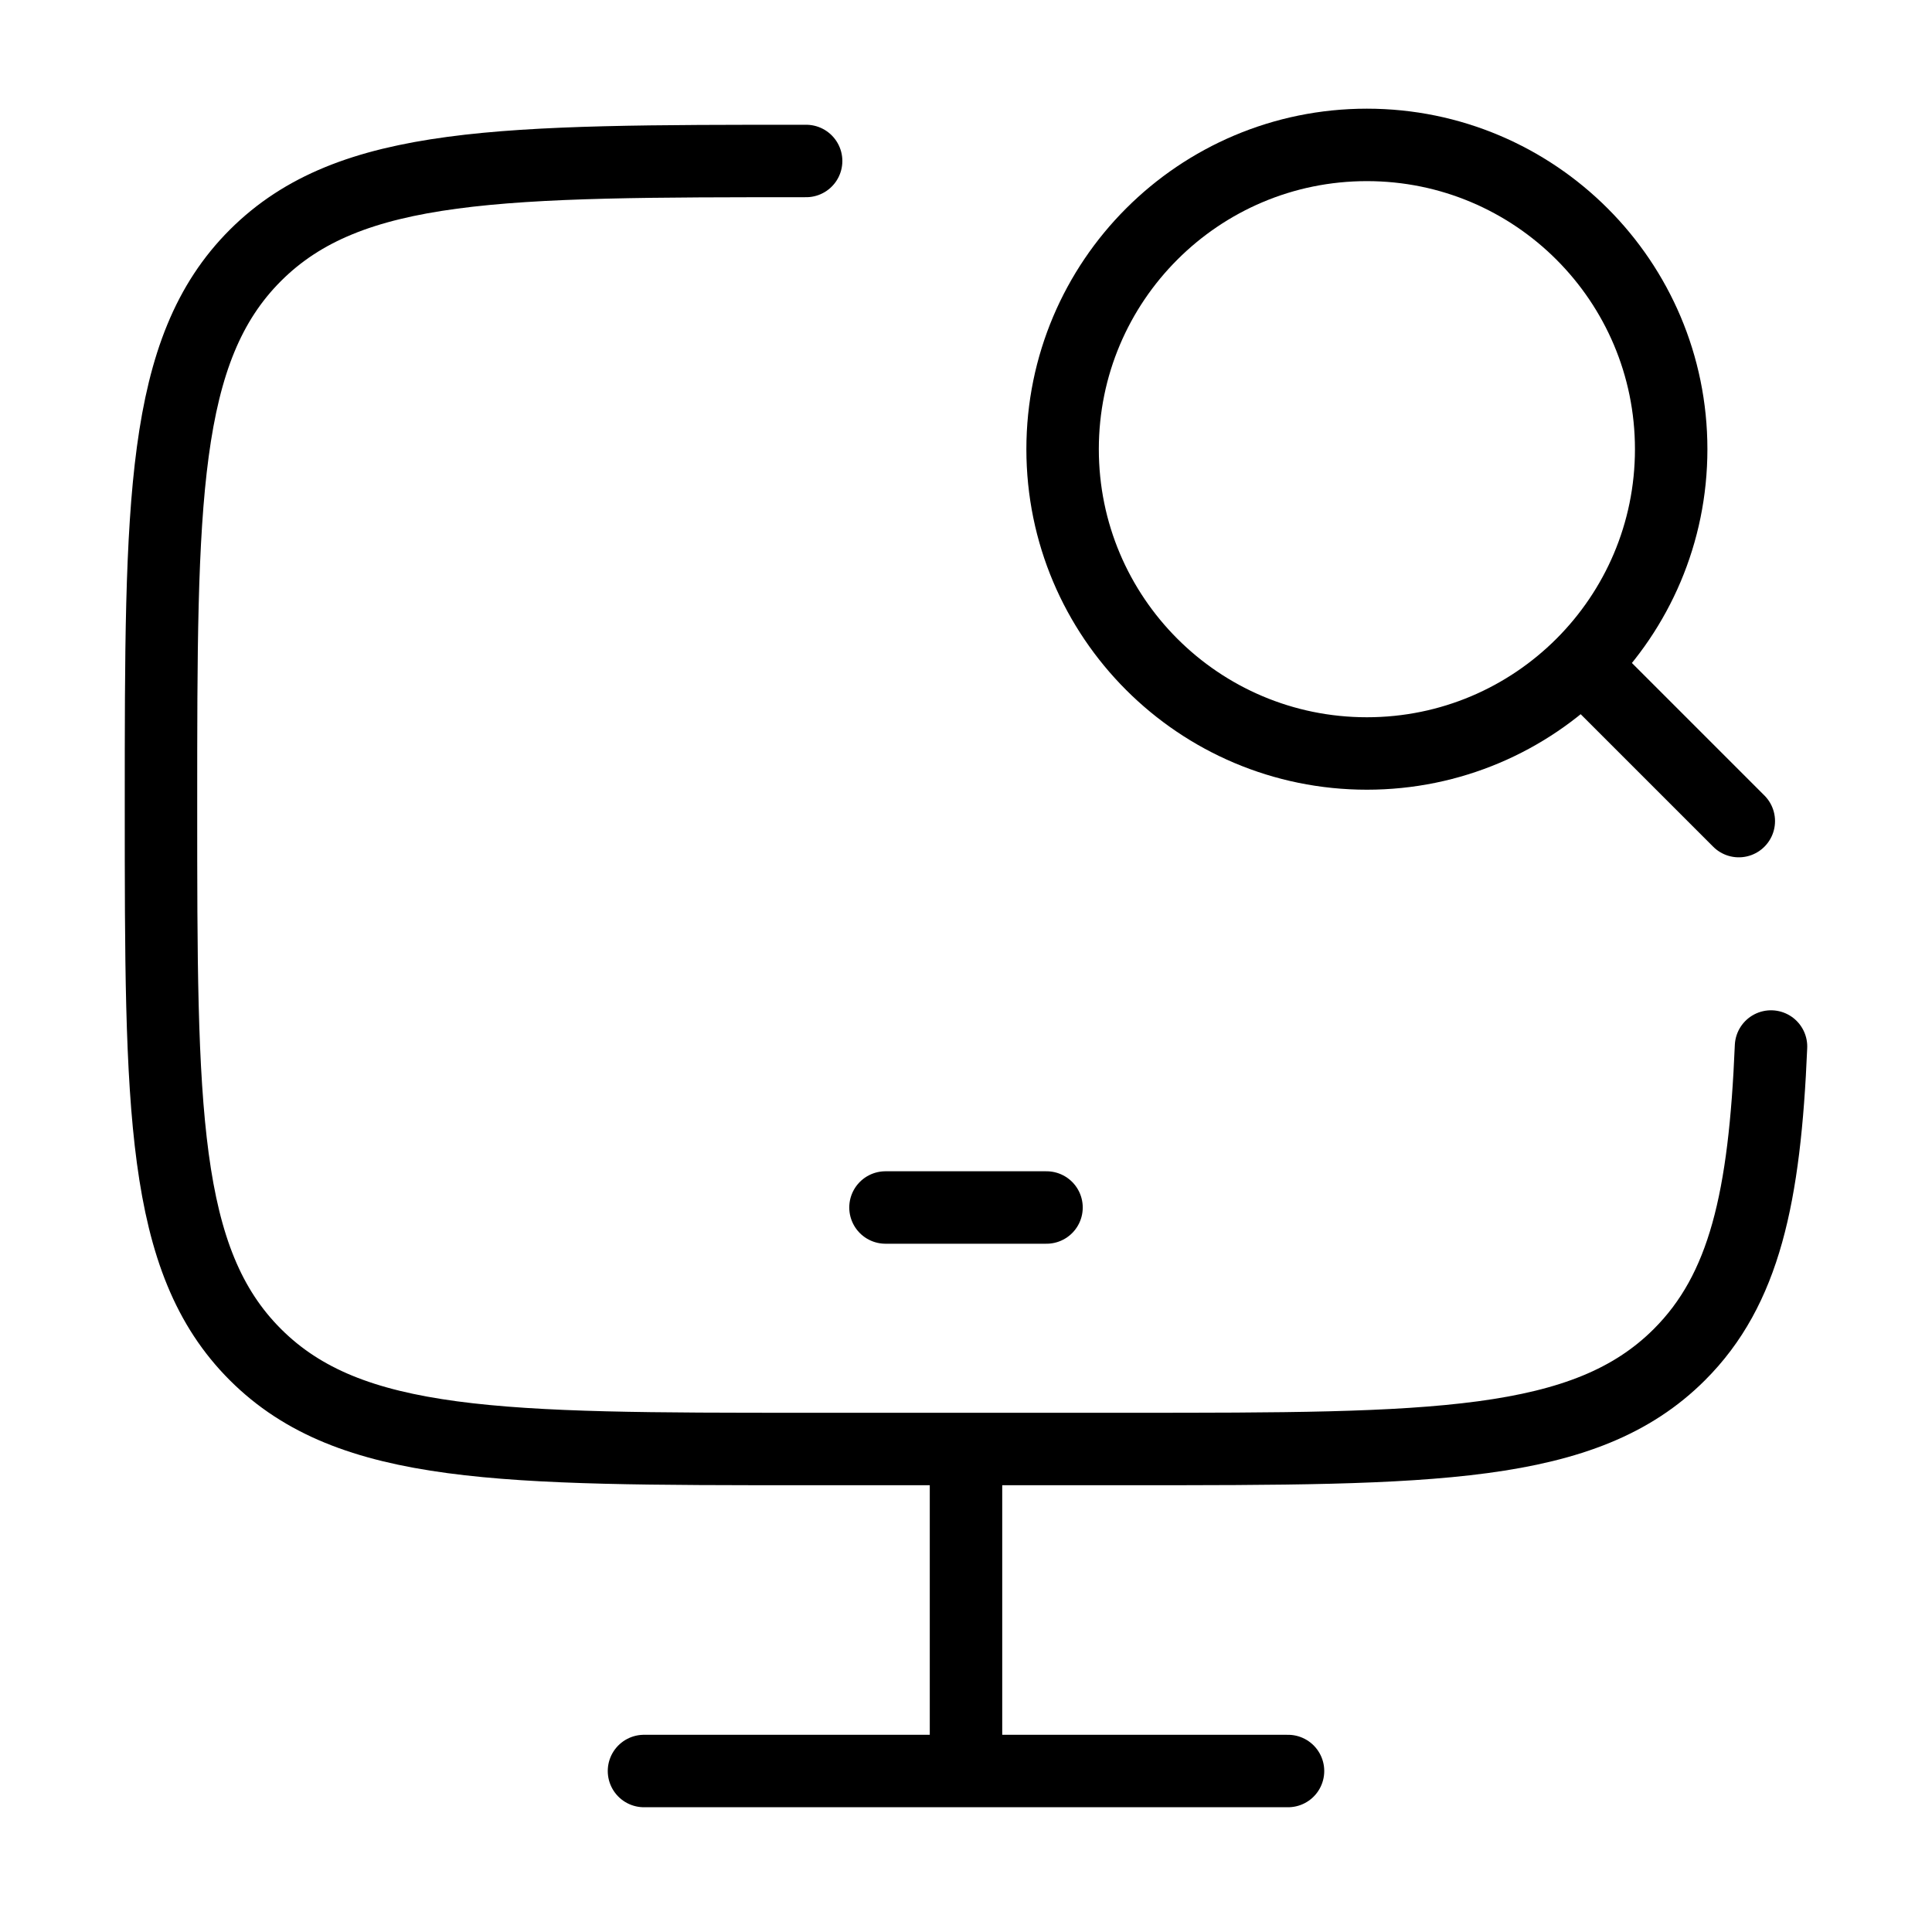 <svg width="40" height="40" viewBox="0 0 40 40" fill="none" xmlns="http://www.w3.org/2000/svg">
<g id="computer-protection">
<g id="elements">
<path id="Vector 6780" d="M16.69 3.333C10.393 3.333 7.245 3.333 5.289 5.286C3.333 7.239 3.333 10.381 3.333 16.667C3.333 22.952 3.333 26.095 5.289 28.047C7.245 30 10.393 30 16.69 30H23.368C29.665 30 32.813 30 34.769 28.047C36.118 26.701 36.537 24.787 36.667 21.667" stroke="black" stroke-width="1.5" stroke-linecap="round"/>
<path id="Vector 6773" d="M20 30V36.667" stroke="black" stroke-width="1.5"/>
<path id="Vector 6774" d="M13.333 36.667H26.667" stroke="black" stroke-width="1.5" stroke-linecap="round"/>
<path id="Vector 3361" d="M18.333 25H21.667" stroke="black" stroke-width="1.5" stroke-linecap="round" stroke-linejoin="round"/>
</g>
<path id="Vector" d="M33.2 14.2L36 17M34.6 9.3C34.6 5.821 31.779 3 28.3 3C24.821 3 22 5.821 22 9.3C22 12.779 24.821 15.6 28.3 15.6C31.779 15.6 34.6 12.779 34.6 9.3Z" stroke="black" stroke-width="1.5" stroke-linecap="round" stroke-linejoin="round"/>
</g>
</svg>
